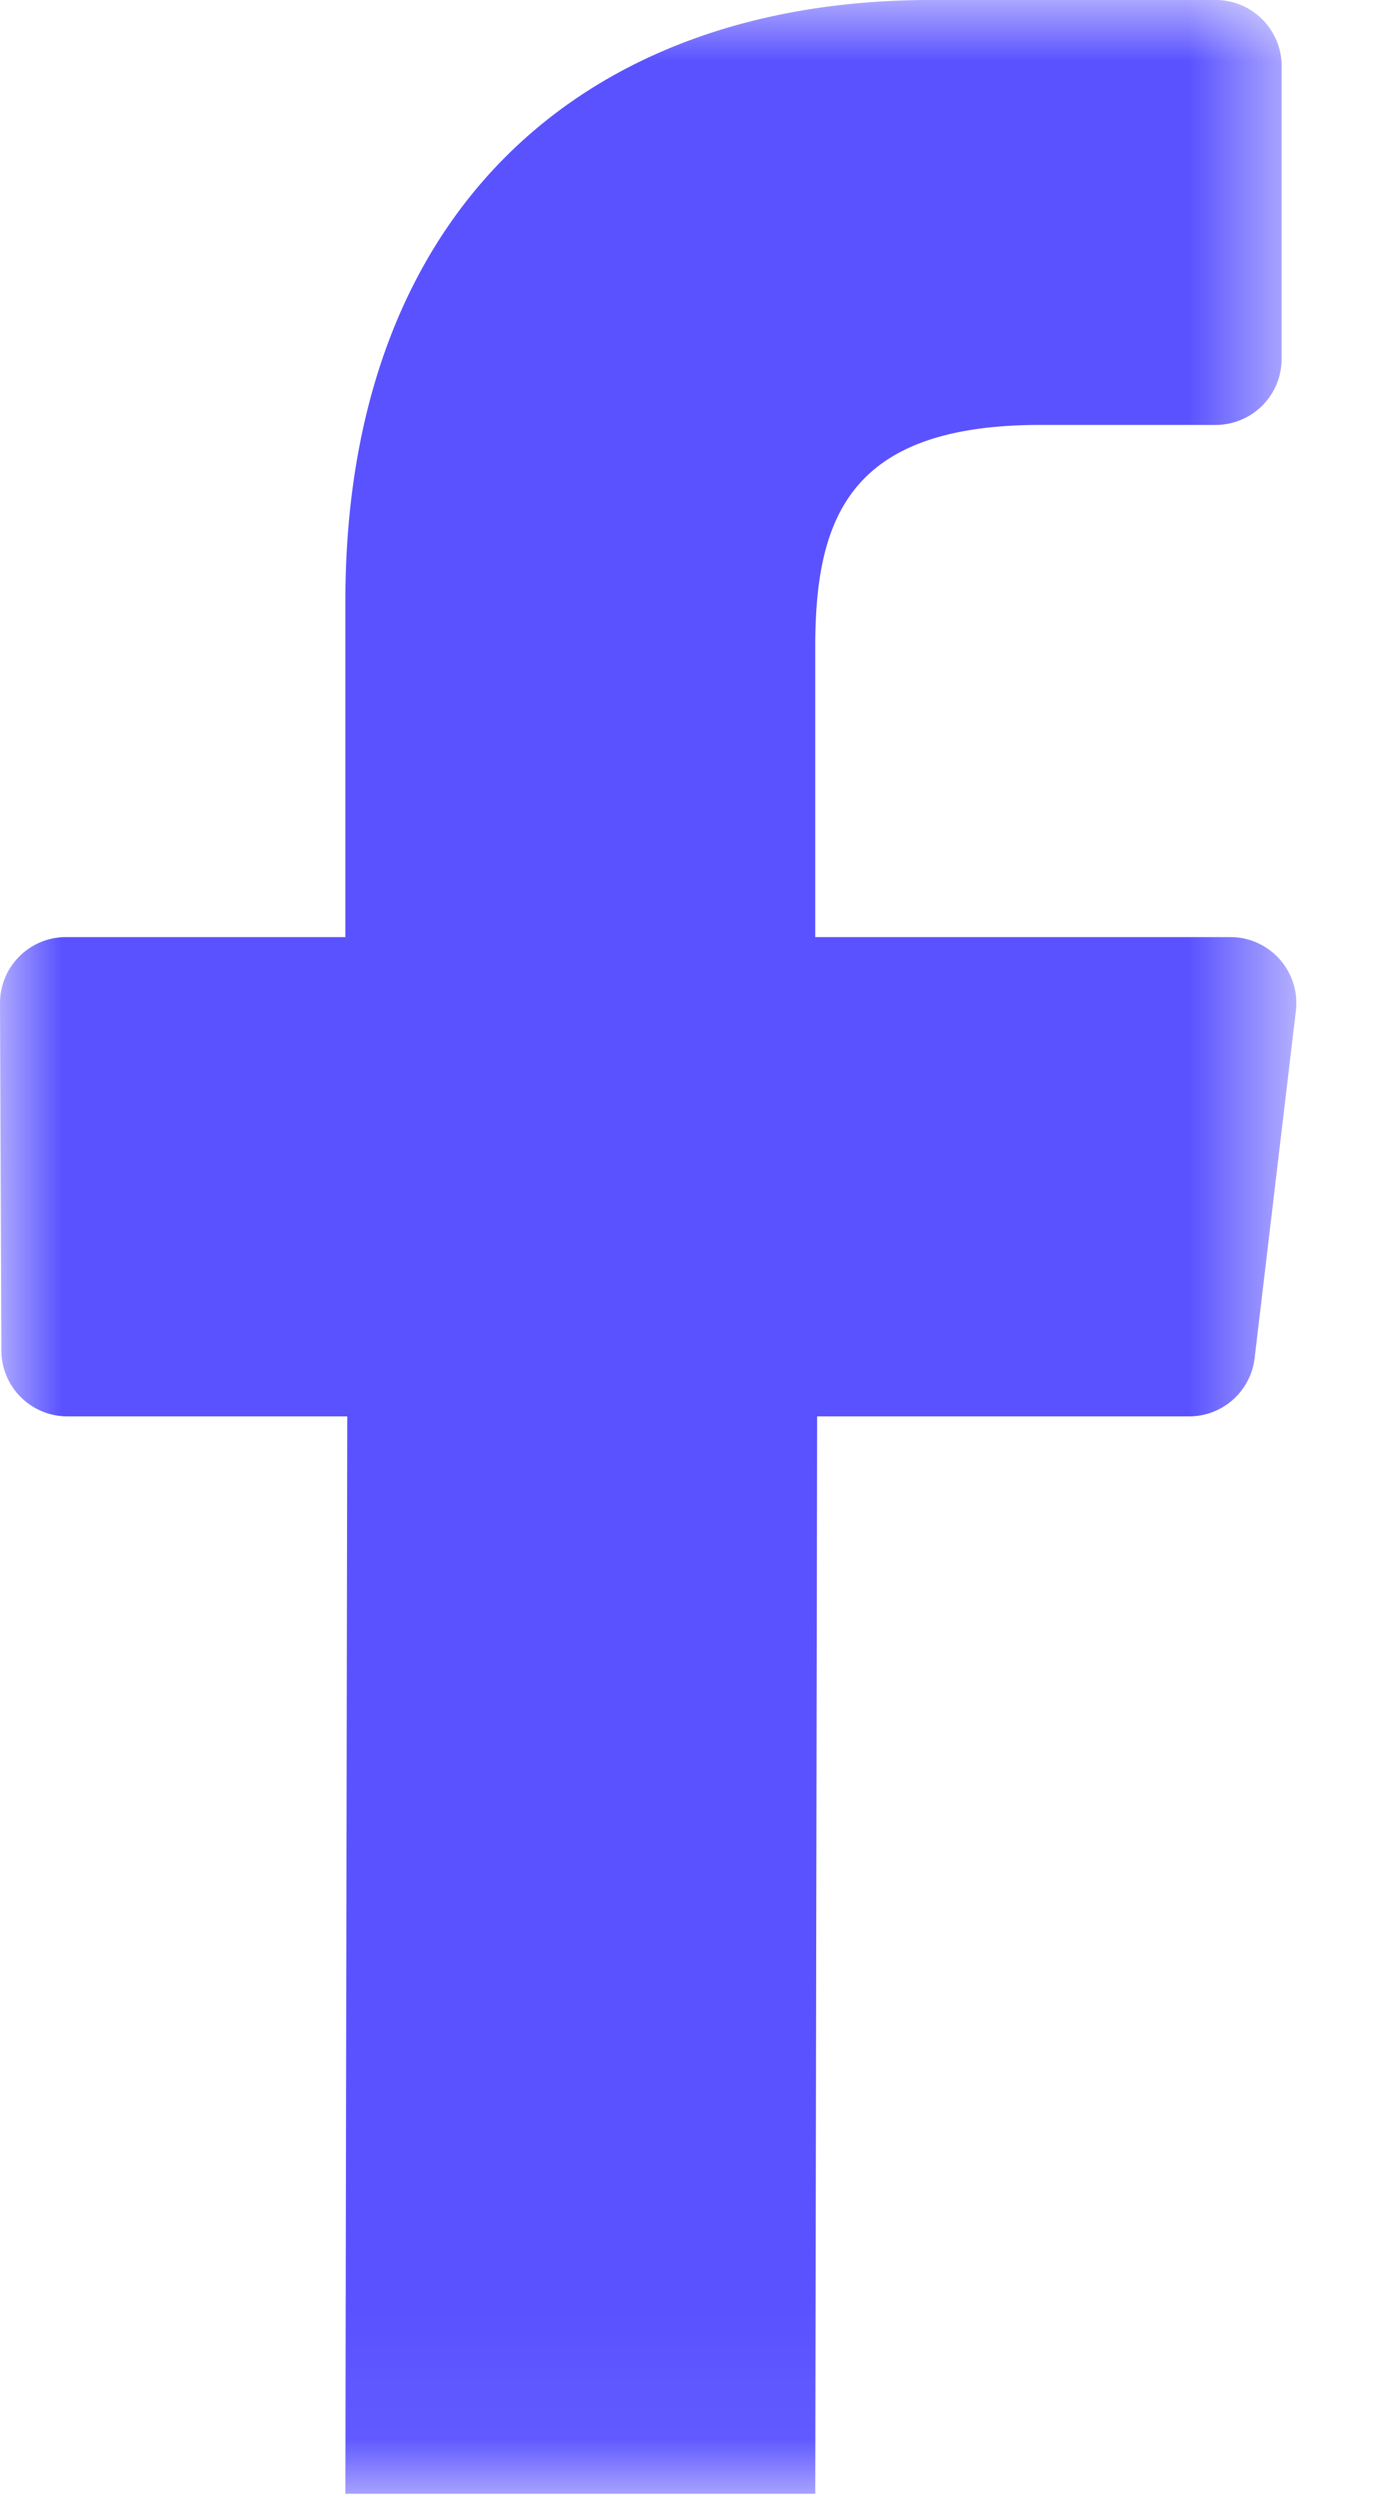 <svg width="11" height="20" xmlns="http://www.w3.org/2000/svg" xmlns:xlink="http://www.w3.org/1999/xlink"><defs><path id="path-1" d="M0 0h10.37v19.948H0z"/></defs><g id="Page-1" stroke="none" stroke-width="1" fill="none" fill-rule="evenodd"><g id="1280_metasite_fournisseur-energie.com" transform="translate(-1089 -11198)"><g id="facebook" transform="translate(1089 11198)"><g id="Page-1"><mask id="mask-2" fill="#fff"><use xlink:href="#path-1"/></mask><path d="M2.763 19.948l.015-8.618H.539a.528.528 0 01-.528-.526L0 8.026a.528.528 0 01.528-.53h2.235V4.81C2.763 1.696 4.666 0 7.445 0h2.28c.292 0 .528.237.528.528v2.343a.528.528 0 01-.528.528h-1.4c-1.51 0-1.803.719-1.803 1.773v2.324h3.32c.317 0 .562.276.525.59l-.33 2.778a.528.528 0 01-.524.466H6.537l-.015 8.618" id="Fill-1" fill="#5A52FF" mask="url(#mask-2)"/></g></g></g></g></svg>